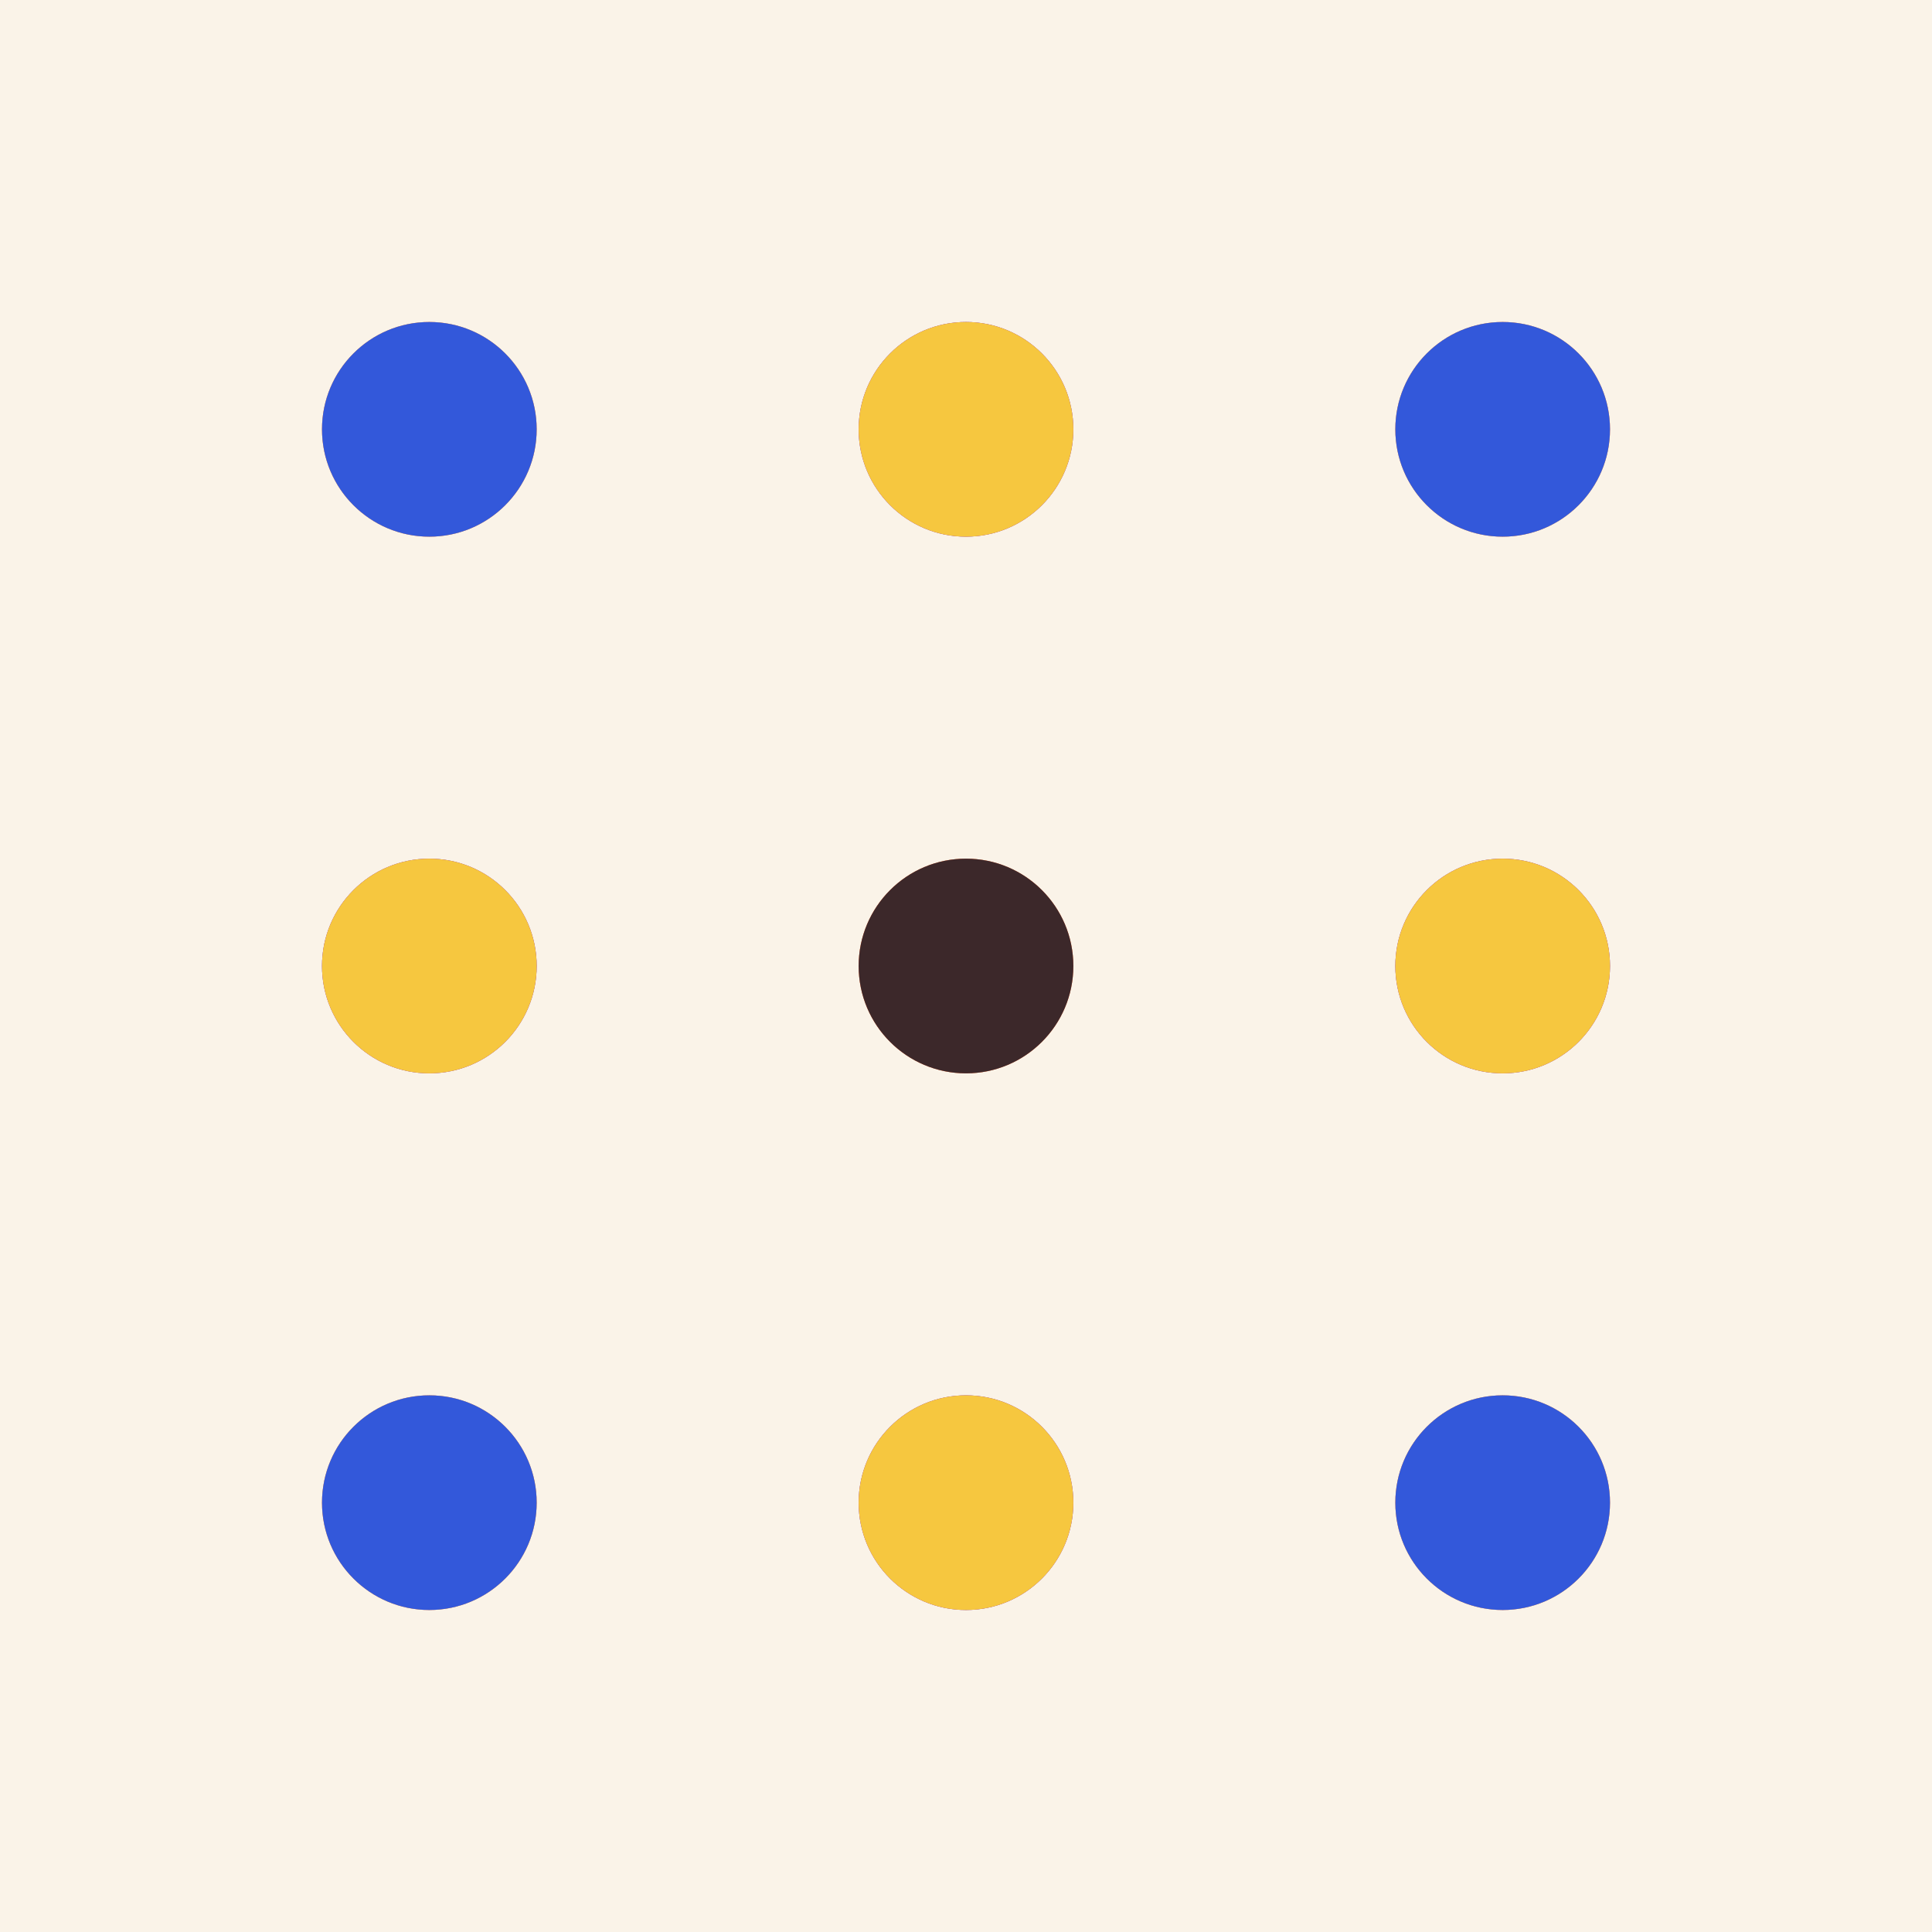 <svg xmlns="http://www.w3.org/2000/svg" version="1.1" xmlns:xlink="http://www.w3.org/1999/xlink" xmlns:svgjs="http://svgjs.dev/svgjs" width="360" height="360"><rect width="360" height="360" fill="#faf3e8"></rect><g transform="matrix(1,0,0,1,30,30)"><g><g><circle r="20" cx="20" cy="20" style="opacity: .88;" transform="matrix(1,0,0,1,30,30)" fill="#fe4465"></circle></g><g transform="matrix(1,0,0,1,100,0)"><circle r="20" cx="20" cy="20" style="opacity: .88;" transform="matrix(1,0,0,1,30,30)" fill="#1a49ef"></circle></g><g transform="matrix(1,0,0,1,200,0)"><circle r="20" cx="20" cy="20" style="opacity: .88;" transform="matrix(1,0,0,1,30,30)" fill="#fe4465"></circle></g><g transform="matrix(1,0,0,1,0,100)"><circle r="20" cx="20" cy="20" style="opacity: .88;" transform="matrix(1,0,0,1,30,30)" fill="#1a49ef"></circle></g><g transform="matrix(1,0,0,1,100,100)"><circle r="20" cx="20" cy="20" style="opacity: .88;" transform="matrix(1,0,0,1,30,30)" fill="#f8d938"></circle></g><g transform="matrix(1,0,0,1,200,100)"><circle r="20" cx="20" cy="20" style="opacity: .88;" transform="matrix(1,0,0,1,30,30)" fill="#1a49ef"></circle></g><g transform="matrix(1,0,0,1,0,200)"><circle r="20" cx="20" cy="20" style="opacity: .88;" transform="matrix(1,0,0,1,30,30)" fill="#fe4465"></circle></g><g transform="matrix(1,0,0,1,100,200)"><circle r="20" cx="20" cy="20" style="opacity: .88;" transform="matrix(1,0,0,1,30,30)" fill="#1a49ef"></circle></g><g transform="matrix(1,0,0,1,200,200)"><circle r="20" cx="20" cy="20" style="opacity: .88;" transform="matrix(1,0,0,1,30,30)" fill="#fe4465"></circle></g></g><g><g><circle r="20" cx="20" cy="20" style="opacity: .88;" transform="matrix(1,0,0,1,30,30)" fill="#f8d938"></circle></g><g transform="matrix(1,0,0,1,100,0)"><circle r="20" cx="20" cy="20" style="opacity: .88;" transform="matrix(1,0,0,1,30,30)" fill="#fe4465"></circle></g><g transform="matrix(1,0,0,1,200,0)"><circle r="20" cx="20" cy="20" style="opacity: .88;" transform="matrix(1,0,0,1,30,30)" fill="#f8d938"></circle></g><g transform="matrix(1,0,0,1,0,100)"><circle r="20" cx="20" cy="20" style="opacity: .88;" transform="matrix(1,0,0,1,30,30)" fill="#fe4465"></circle></g><g transform="matrix(1,0,0,1,100,100)"><circle r="20" cx="20" cy="20" style="opacity: .88;" transform="matrix(1,0,0,1,30,30)" fill="#fe4465"></circle></g><g transform="matrix(1,0,0,1,200,100)"><circle r="20" cx="20" cy="20" style="opacity: .88;" transform="matrix(1,0,0,1,30,30)" fill="#fe4465"></circle></g><g transform="matrix(1,0,0,1,0,200)"><circle r="20" cx="20" cy="20" style="opacity: .88;" transform="matrix(1,0,0,1,30,30)" fill="#f8d938"></circle></g><g transform="matrix(1,0,0,1,100,200)"><circle r="20" cx="20" cy="20" style="opacity: .88;" transform="matrix(1,0,0,1,30,30)" fill="#fe4465"></circle></g><g transform="matrix(1,0,0,1,200,200)"><circle r="20" cx="20" cy="20" style="opacity: .88;" transform="matrix(1,0,0,1,30,30)" fill="#f8d938"></circle></g></g><g><g><circle r="20" cx="20" cy="20" style="opacity: .88;" transform="matrix(1,0,0,1,30,30)" fill="#1a49ef"></circle></g><g transform="matrix(1,0,0,1,100,0)"><circle r="20" cx="20" cy="20" style="opacity: .88;" transform="matrix(1,0,0,1,30,30)" fill="#f8d938"></circle></g><g transform="matrix(1,0,0,1,200,0)"><circle r="20" cx="20" cy="20" style="opacity: .88;" transform="matrix(1,0,0,1,30,30)" fill="#1a49ef"></circle></g><g transform="matrix(1,0,0,1,0,100)"><circle r="20" cx="20" cy="20" style="opacity: .88;" transform="matrix(1,0,0,1,30,30)" fill="#f8d938"></circle></g><g transform="matrix(1,0,0,1,100,100)"><circle r="20" cx="20" cy="20" style="opacity: .88;" transform="matrix(1,0,0,1,30,30)" fill="#222222"></circle></g><g transform="matrix(1,0,0,1,200,100)"><circle r="20" cx="20" cy="20" style="opacity: .88;" transform="matrix(1,0,0,1,30,30)" fill="#f8d938"></circle></g><g transform="matrix(1,0,0,1,0,200)"><circle r="20" cx="20" cy="20" style="opacity: .88;" transform="matrix(1,0,0,1,30,30)" fill="#1a49ef"></circle></g><g transform="matrix(1,0,0,1,100,200)"><circle r="20" cx="20" cy="20" style="opacity: .88;" transform="matrix(1,0,0,1,30,30)" fill="#f8d938"></circle></g><g transform="matrix(1,0,0,1,200,200)"><circle r="20" cx="20" cy="20" style="opacity: .88;" transform="matrix(1,0,0,1,30,30)" fill="#1a49ef"></circle></g></g></g></svg>